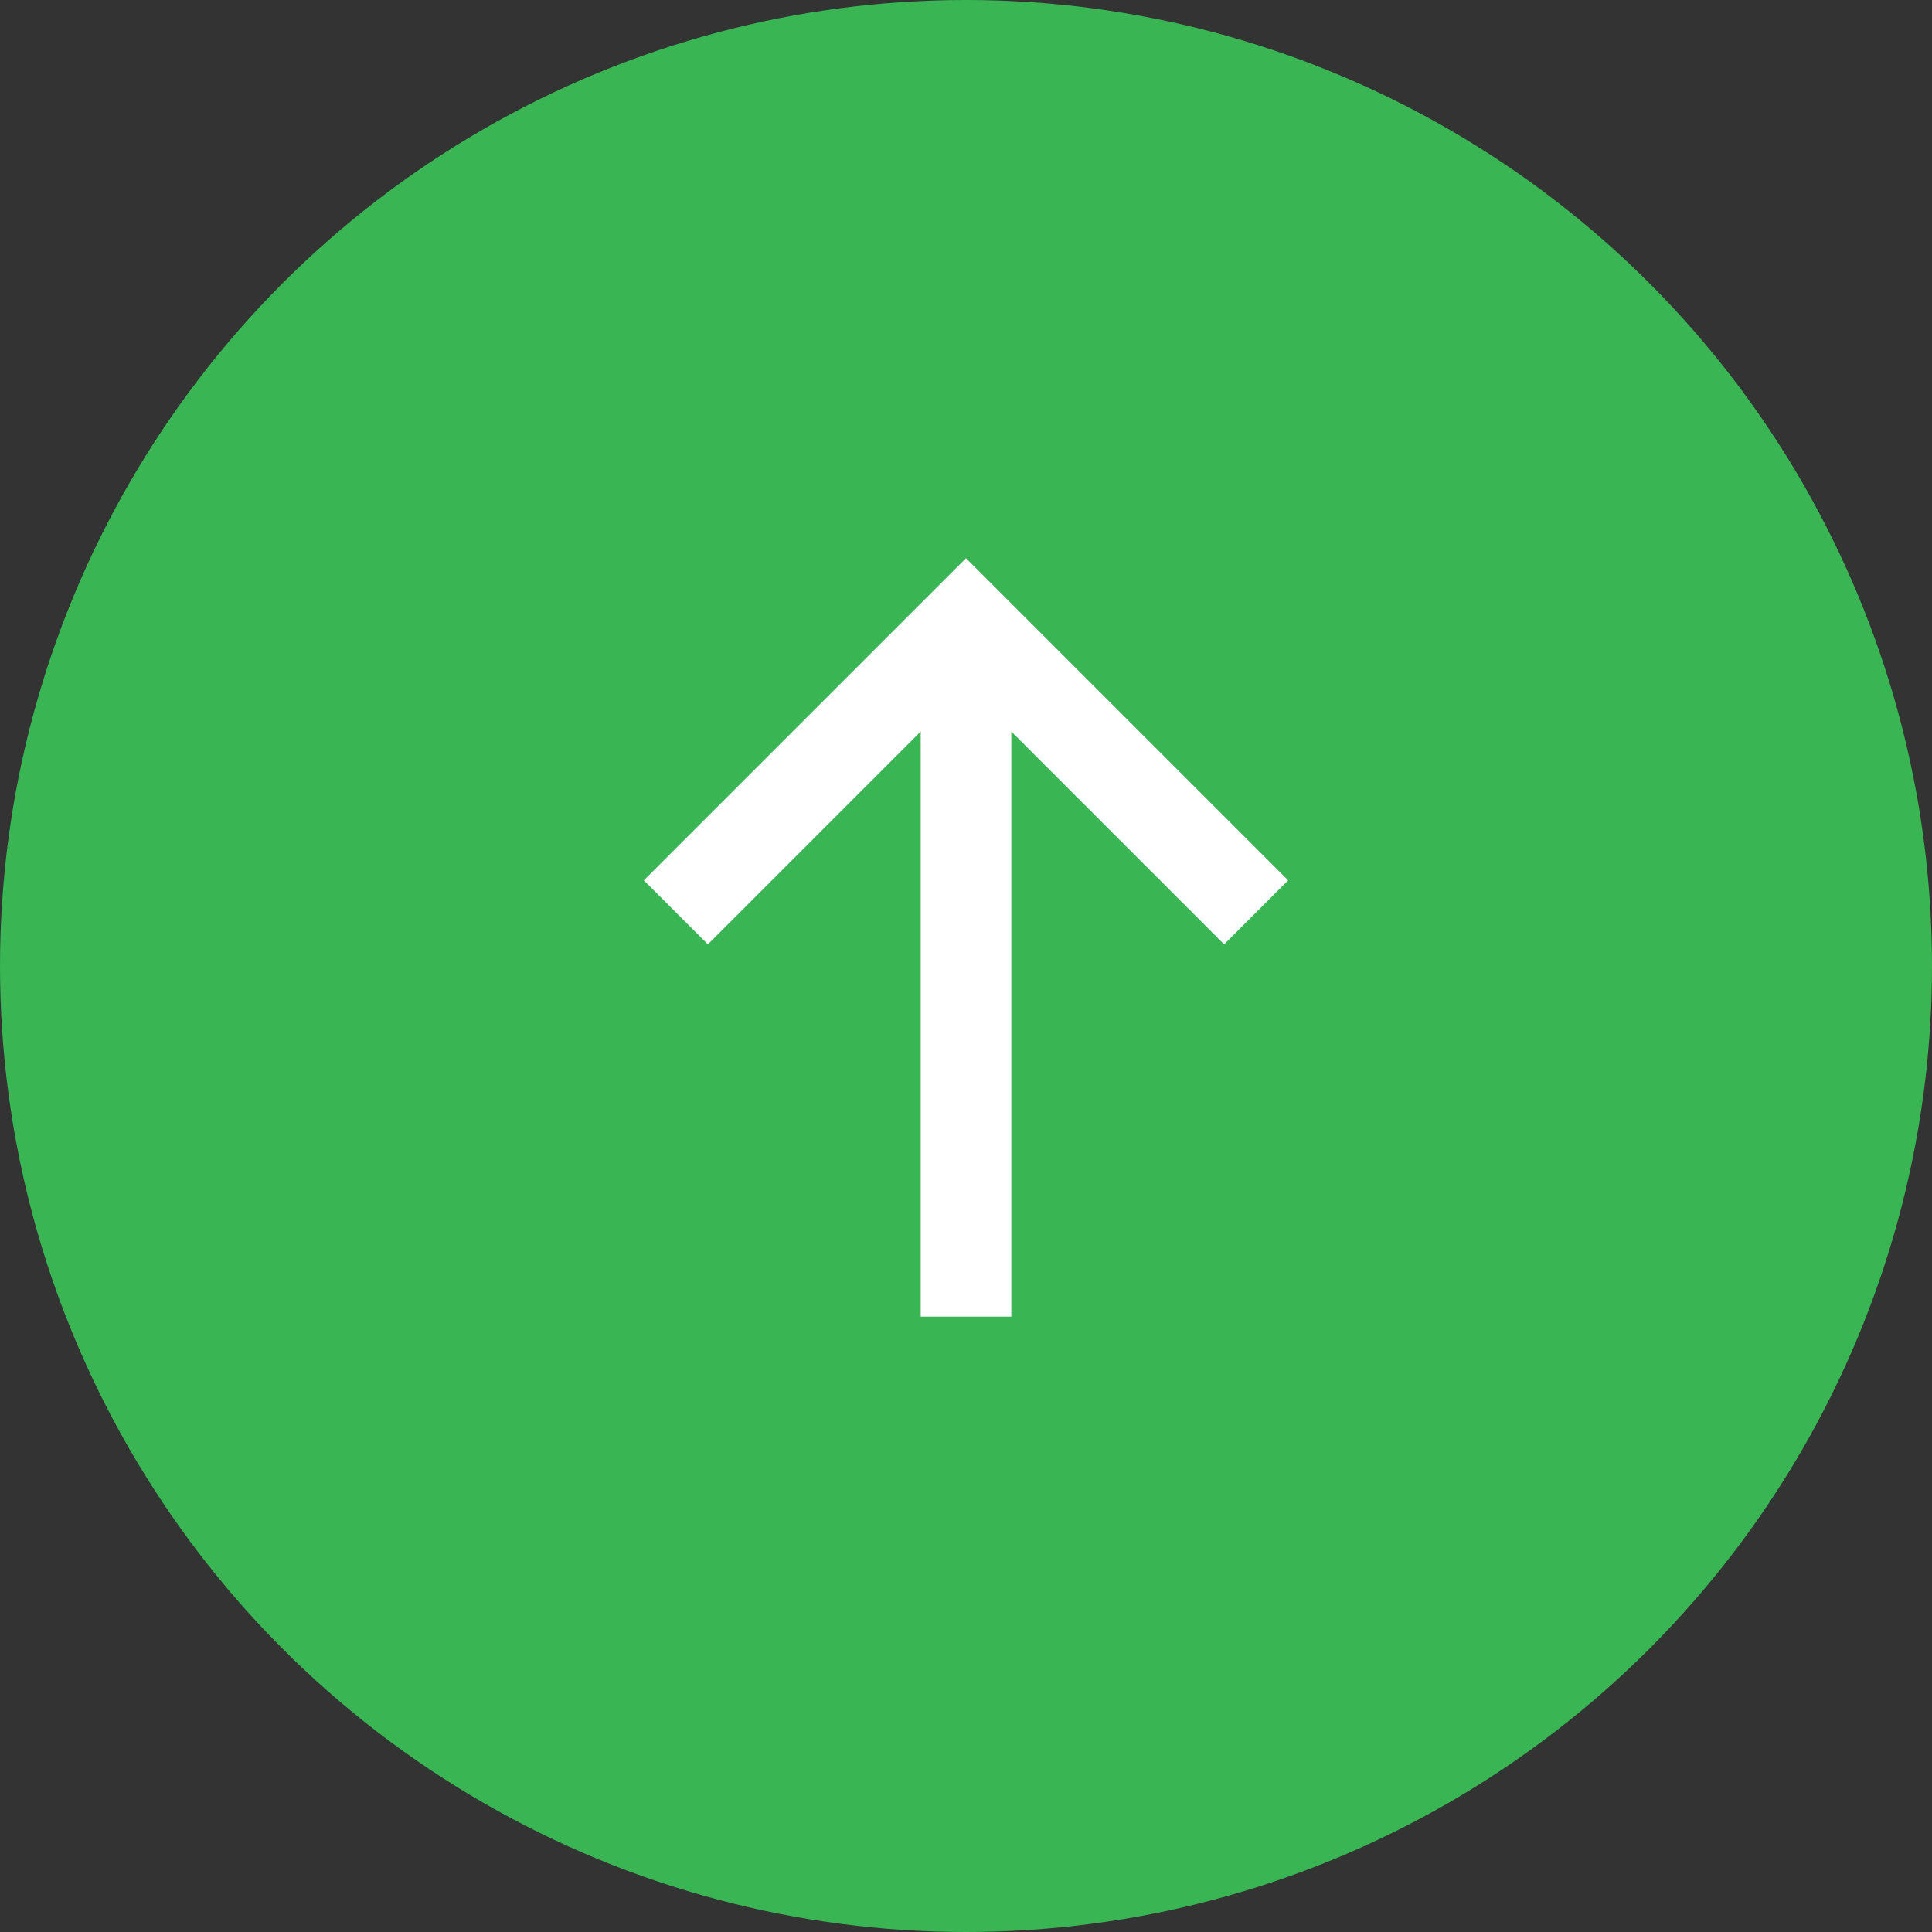 <?xml version="1.0" encoding="UTF-8"?>
<svg id="_レイヤー_2" data-name="レイヤー 2" xmlns="http://www.w3.org/2000/svg" width="64" height="64" viewBox="0 0 64 64">
  <rect x="0" y="0" width="64" height="64" fill="#333333" stroke="none"/>
  <defs>
    <style>
      .cls-1 {
        fill: #39b554;
      }

      .cls-1, .cls-2 {
        stroke-width: 0px;
      }

      .cls-2 {
        fill: #fff;
      }
    </style>
  </defs>
  <g id="data">
    <g>
      <circle class="cls-1" cx="32" cy="32" r="32"/>
      <polygon class="cls-2" points="42.672 29.163 32 18.491 21.328 29.163 23.449 31.284 30.5 24.233 30.5 43.615 33.5 43.615 33.5 24.233 40.551 31.284 42.672 29.163"/>
    </g>
  </g>
</svg>
